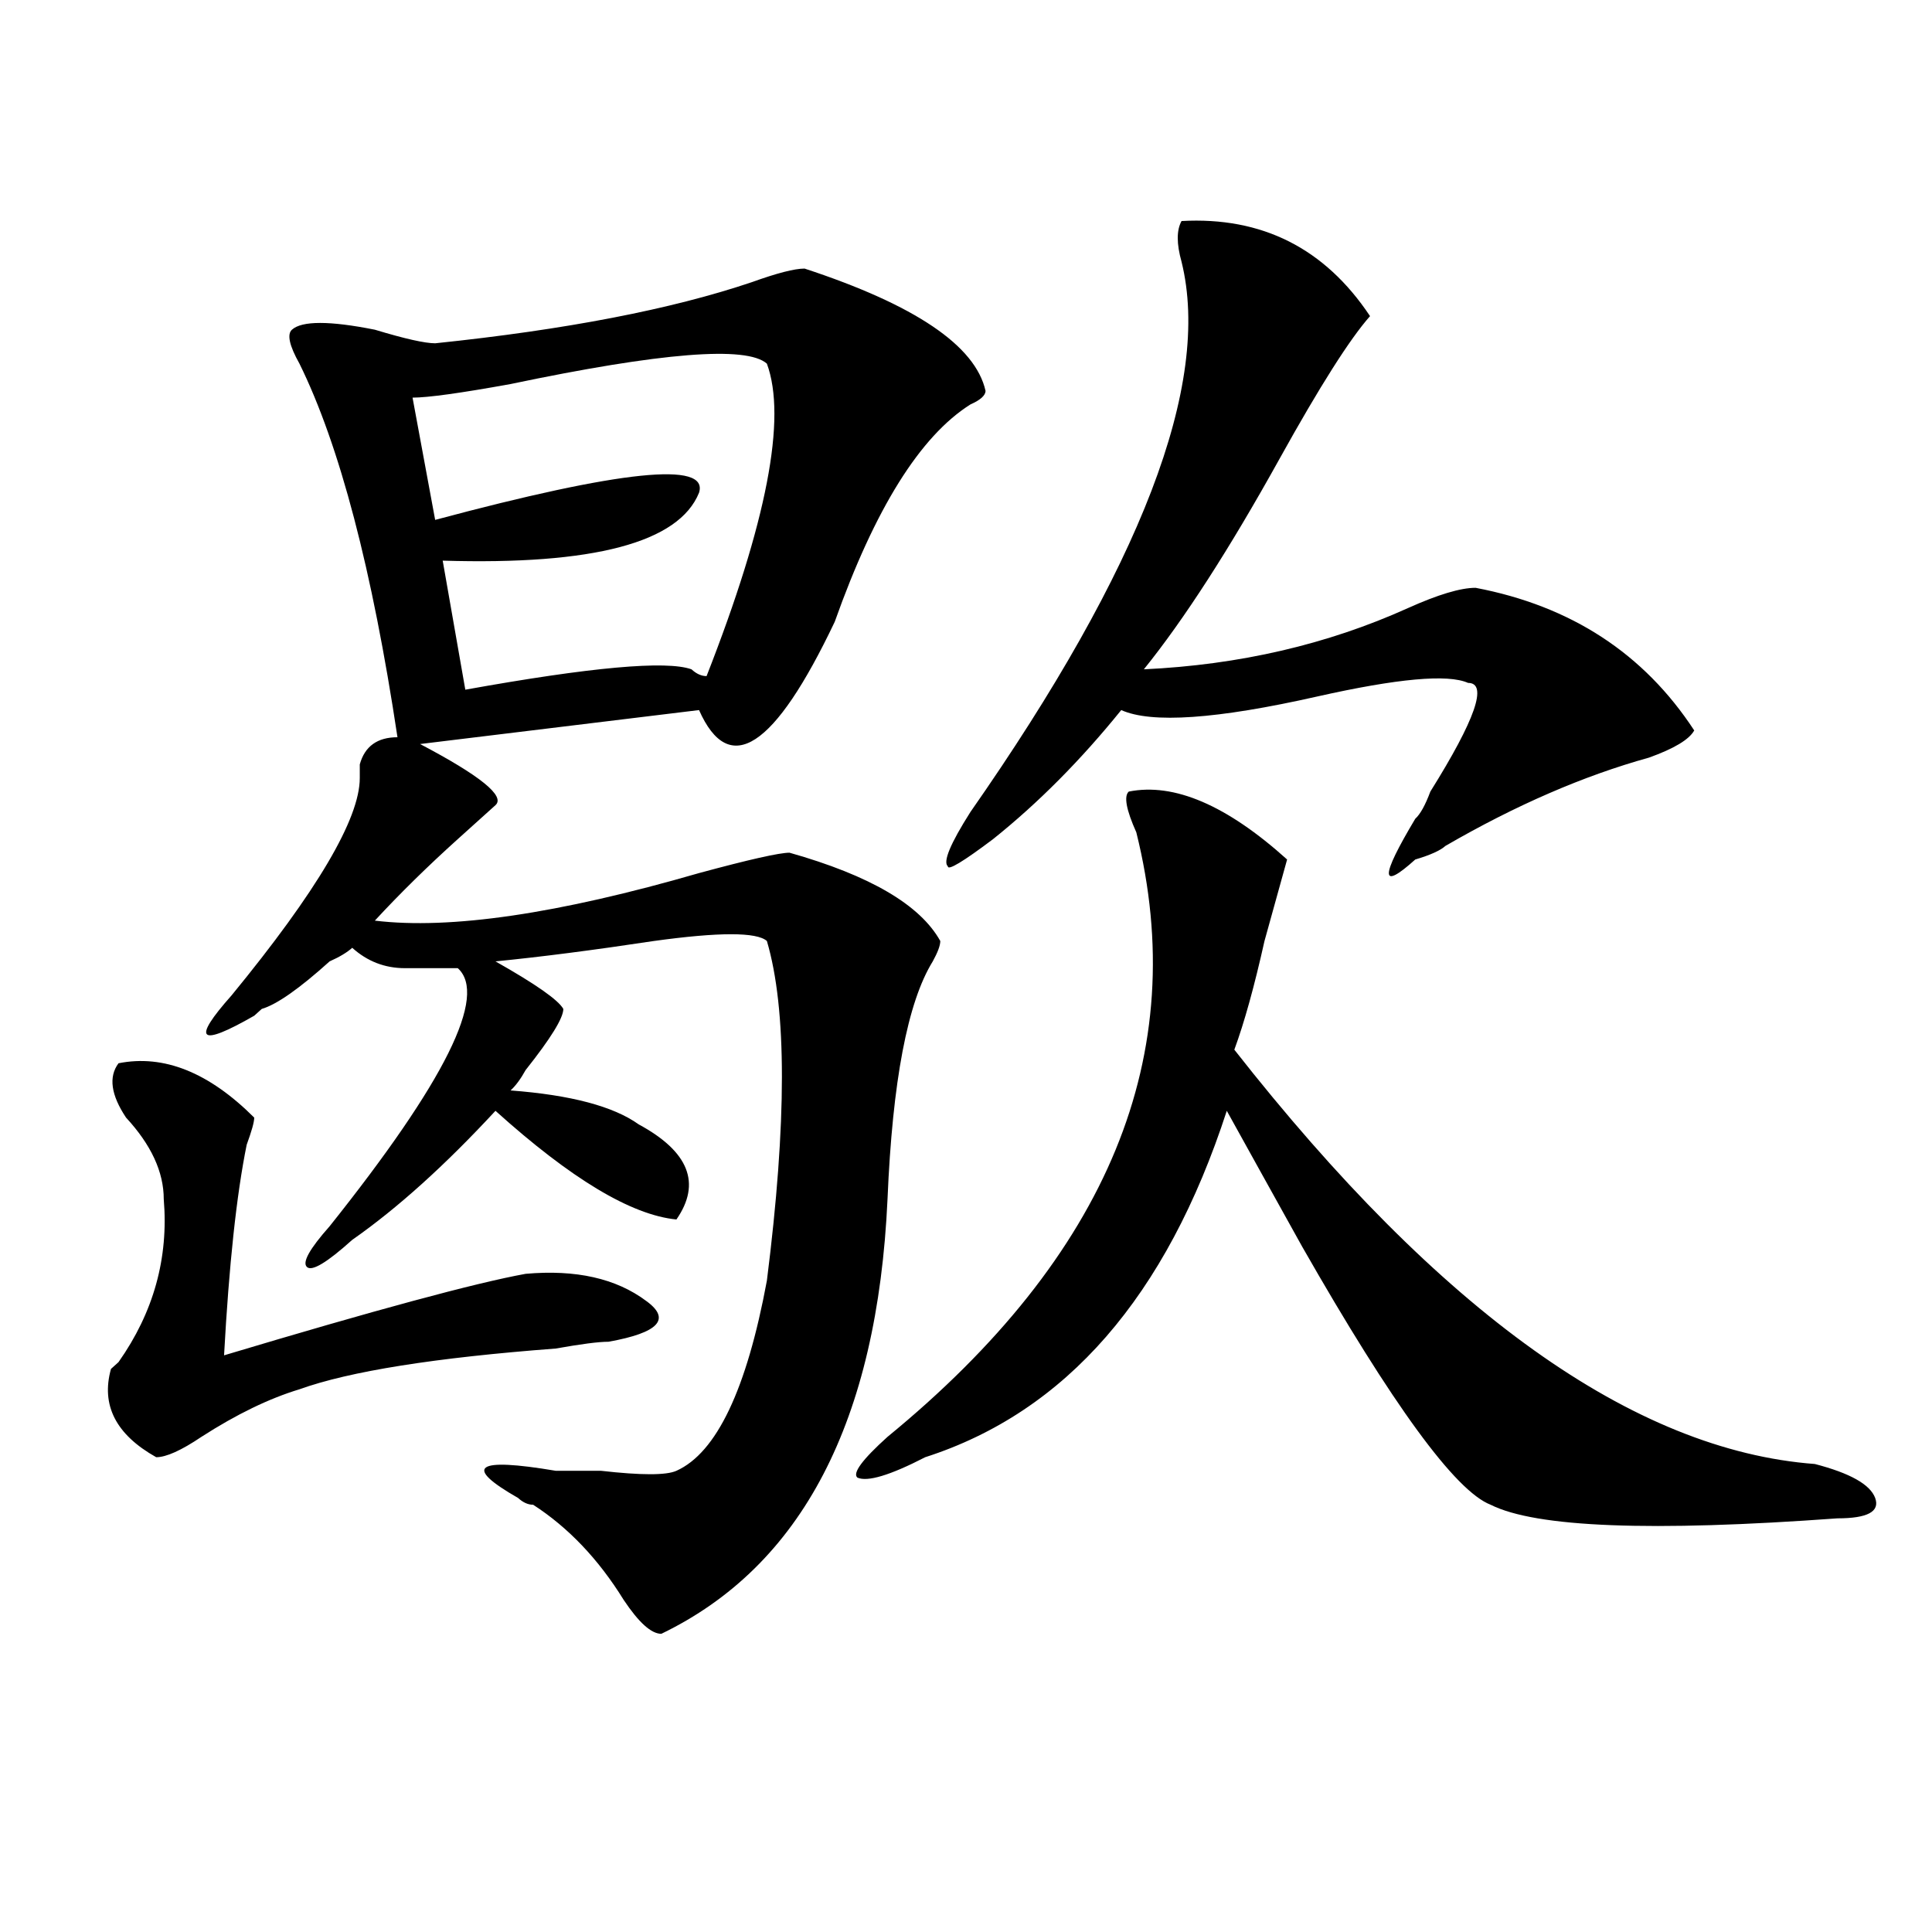 <?xml version="1.0" encoding="utf-8"?>
<!-- Generator: Adobe Illustrator 16.0.0, SVG Export Plug-In . SVG Version: 6.00 Build 0)  -->
<!DOCTYPE svg PUBLIC "-//W3C//DTD SVG 1.1//EN" "http://www.w3.org/Graphics/SVG/1.1/DTD/svg11.dtd">
<svg version="1.1" id="图层_1" xmlns="http://www.w3.org/2000/svg" xmlns:xlink="http://www.w3.org/1999/xlink" x="0px" y="0px"
	 width="1000px" height="1000px" viewBox="0 0 1000 1000" enable-background="new 0 0 1000 1000" xml:space="preserve">
<path d="M61.34,550.344c23.414-4.669,46.828,4.725,70.242,28.125c0,2.362-1.341,7.031-3.902,14.063
	c-5.243,25.818-9.146,62.128-11.707,108.984c78.047-23.4,130.058-37.463,156.094-42.188c25.976-2.307,46.828,2.362,62.438,14.063
	c12.987,9.394,6.463,16.425-19.512,21.094c-5.243,0-14.329,1.209-27.316,3.516c-62.438,4.725-106.704,11.756-132.68,21.094
	c-15.609,4.725-32.56,12.909-50.73,24.609c-10.427,7.031-18.231,10.547-23.414,10.547c-20.853-11.7-28.657-26.916-23.414-45.703
	l3.902-3.516c18.171-25.763,25.976-53.888,23.414-84.375c0-14.063-6.524-28.125-19.512-42.188
	C57.438,566.769,56.097,557.375,61.34,550.344z M416.453,139.016c57.193,18.787,88.412,39.881,93.656,63.281
	c0,2.362-2.622,4.725-7.805,7.031c-26.036,16.425-49.45,53.943-70.242,112.5c-31.219,65.644-54.633,80.859-70.242,45.703
	l-144.387,17.578c31.219,16.425,44.206,26.972,39.023,31.641c-2.622,2.362-9.146,8.24-19.512,17.578
	c-15.609,14.063-29.938,28.125-42.926,42.188c39.023,4.725,94.937-3.516,167.801-24.609c25.975-7.031,41.584-10.547,46.828-10.547
	c41.584,11.756,67.62,26.972,78.047,45.703c0,2.362-1.342,5.878-3.902,10.547c-13.049,21.094-20.854,62.128-23.414,123.047
	c-5.244,114.862-44.268,189.844-117.07,225c-5.244,0-11.707-5.878-19.512-17.578c-13.048-21.094-28.657-37.463-46.828-49.219
	c-2.622,0-5.243-1.153-7.805-3.516c-28.657-16.369-22.134-21.094,19.512-14.063c5.183,0,12.987,0,23.414,0
	c20.792,2.362,33.779,2.362,39.023,0c20.792-9.338,36.401-42.188,46.828-98.438c10.365-82.013,10.365-140.625,0-175.781
	c-5.244-4.669-24.756-4.669-58.535,0c-31.219,4.725-58.535,8.24-81.949,10.547c20.792,11.756,32.499,19.94,35.121,24.609
	c0,4.725-6.524,15.271-19.512,31.641c-2.622,4.725-5.243,8.24-7.805,10.547c31.219,2.362,53.292,8.24,66.34,17.578
	c25.975,14.063,32.499,30.487,19.512,49.219c-23.414-2.307-54.633-21.094-93.656-56.25c-26.036,28.125-50.73,50.428-74.145,66.797
	c-13.048,11.756-20.853,16.425-23.414,14.063c-2.622-2.307,1.28-9.338,11.707-21.094c59.815-74.981,81.949-119.531,66.34-133.594
	c-7.805,0-16.95,0-27.316,0c-10.427,0-19.512-3.516-27.316-10.547c-2.622,2.362-6.524,4.725-11.707,7.031
	c-15.609,14.063-27.316,22.303-35.121,24.609l-3.902,3.516c-28.657,16.425-32.56,12.909-11.707-10.547
	c44.206-53.888,66.34-91.406,66.34-112.5c0-2.307,0-4.669,0-7.031c2.562-9.338,9.085-14.063,19.512-14.063
	c-13.048-86.682-29.938-151.172-50.73-193.359c-5.243-9.338-6.524-15.216-3.902-17.578c5.183-4.669,19.512-4.669,42.926,0
	c15.609,4.725,25.976,7.031,31.219,7.031c67.62-7.031,122.253-17.578,163.898-31.641
	C402.124,141.378,411.209,139.016,416.453,139.016z M396.941,188.234c-10.427-9.338-54.633-5.822-132.68,10.547
	c-26.036,4.725-42.926,7.031-50.73,7.031l11.707,63.281c96.218-25.763,141.765-30.432,136.582-14.063
	c-10.427,25.818-54.633,37.519-132.68,35.156l11.707,66.797c64.999-11.7,104.021-15.216,117.07-10.547
	c2.561,2.362,5.183,3.516,7.805,3.516C396.941,270.303,407.307,216.359,396.941,188.234z M584.254,409.719
	c23.414-4.669,50.73,7.031,81.949,35.156c-2.622,9.394-6.524,23.456-11.707,42.188c-5.244,23.456-10.427,42.188-15.609,56.25
	c106.644,135.956,206.824,207.422,300.48,214.453c18.17,4.725,28.597,10.547,31.219,17.578c2.561,7.031-3.902,10.547-19.512,10.547
	c-96.278,7.031-156.094,4.725-179.508-7.031c-18.231-7.031-50.73-51.525-97.559-133.594c-15.609-28.125-28.658-51.525-39.023-70.313
	c-31.219,96.131-83.291,155.896-156.094,179.297c-18.231,9.394-29.938,12.909-35.121,10.547c-2.622-2.307,2.561-9.338,15.609-21.094
	c114.448-93.713,157.374-198.028,128.777-312.891C582.912,419.112,581.632,412.081,584.254,409.719z M611.57,114.406
	c41.584-2.307,74.145,14.063,97.559,49.219c-10.427,11.756-26.036,36.365-46.828,73.828c-26.036,46.912-49.45,83.222-70.242,108.984
	c49.389-2.307,94.937-12.854,136.582-31.641c15.609-7.031,27.316-10.547,35.121-10.547c49.389,9.394,87.132,34.003,113.168,73.828
	c-2.622,4.725-10.427,9.394-23.414,14.063c-33.841,9.394-68.962,24.609-105.363,45.703c-2.622,2.362-7.805,4.725-15.609,7.031
	c-18.231,16.425-18.231,9.394,0-21.094c2.561-2.307,5.183-7.031,7.805-14.063c23.414-37.463,29.877-56.25,19.512-56.25
	c-10.427-4.669-36.463-2.307-78.047,7.031c-52.072,11.756-85.852,14.063-101.461,7.031c-20.854,25.818-42.926,48.065-66.34,66.797
	c-15.609,11.756-23.414,16.425-23.414,14.063c-2.622-2.307,1.28-11.7,11.707-28.125C590.717,293.703,627.18,198.781,611.57,135.5
	C608.948,126.162,608.948,119.131,611.57,114.406z"/>
</svg>
